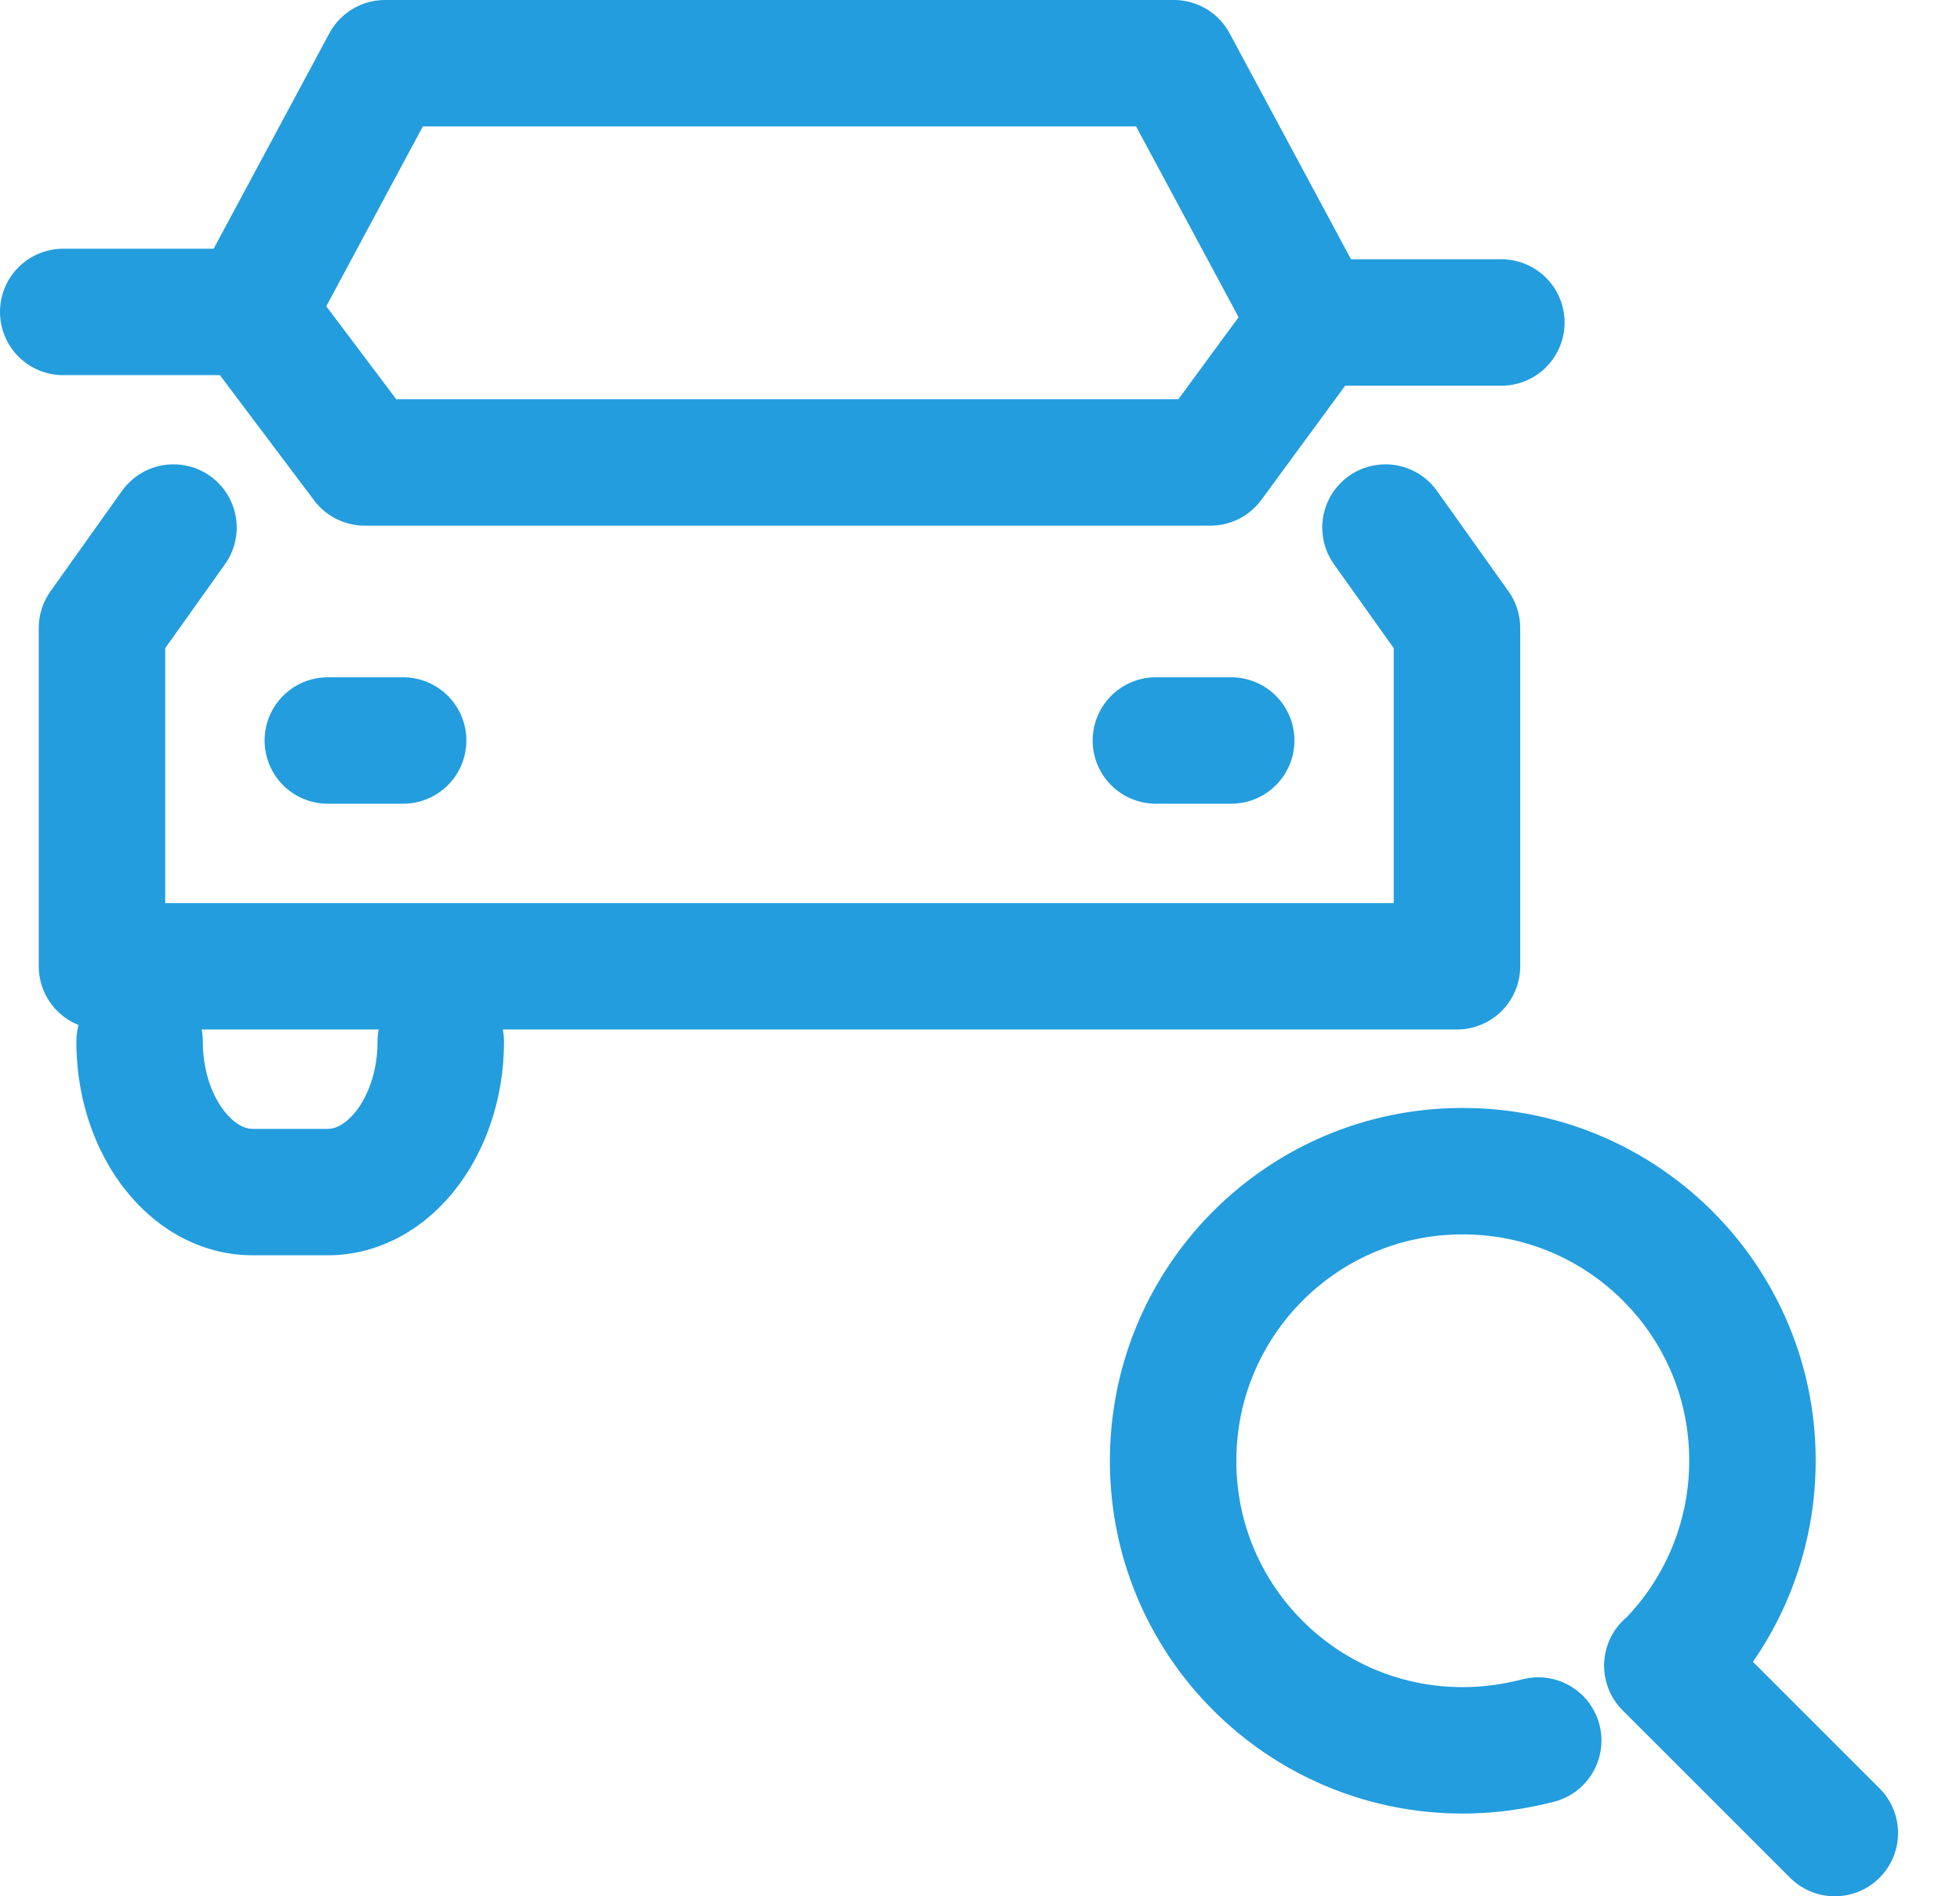 <svg xmlns="http://www.w3.org/2000/svg" fill="none" viewBox="0 0 31 30"><path stroke="#239DDD" stroke-linecap="round" stroke-linejoin="round" stroke-width="2" d="m2.744 8.346-1.131 1.589v5.352h10.715m0-14.287H6.09L3.977 4.935m17.936 3.411 1.131 1.589v5.352H12.328m0-14.287h6.239l2.203 4.102"/><path stroke="#239DDD" stroke-linecap="round" stroke-linejoin="round" stroke-width="2" d="M1 4.935h2.977L5.768 7.316h13.376l1.625-2.214h2.977M5.185 11.715h1.191m11.906 0h1.191M6.971 16.478c0 1.31-.804 2.381-1.786 2.381H3.994c-.982 0-1.786-1.072-1.786-2.381m22.121 11.058c-.393.101-.792.155-1.196.155-2.53 0-4.584-2.054-4.578-4.584 0-2.53 2.054-4.584 4.584-4.578 2.53 0 4.584 2.054 4.578 4.584a4.583 4.583 0 0 1-1.339 3.238M29.02 29l-2.649-2.649"/></svg>